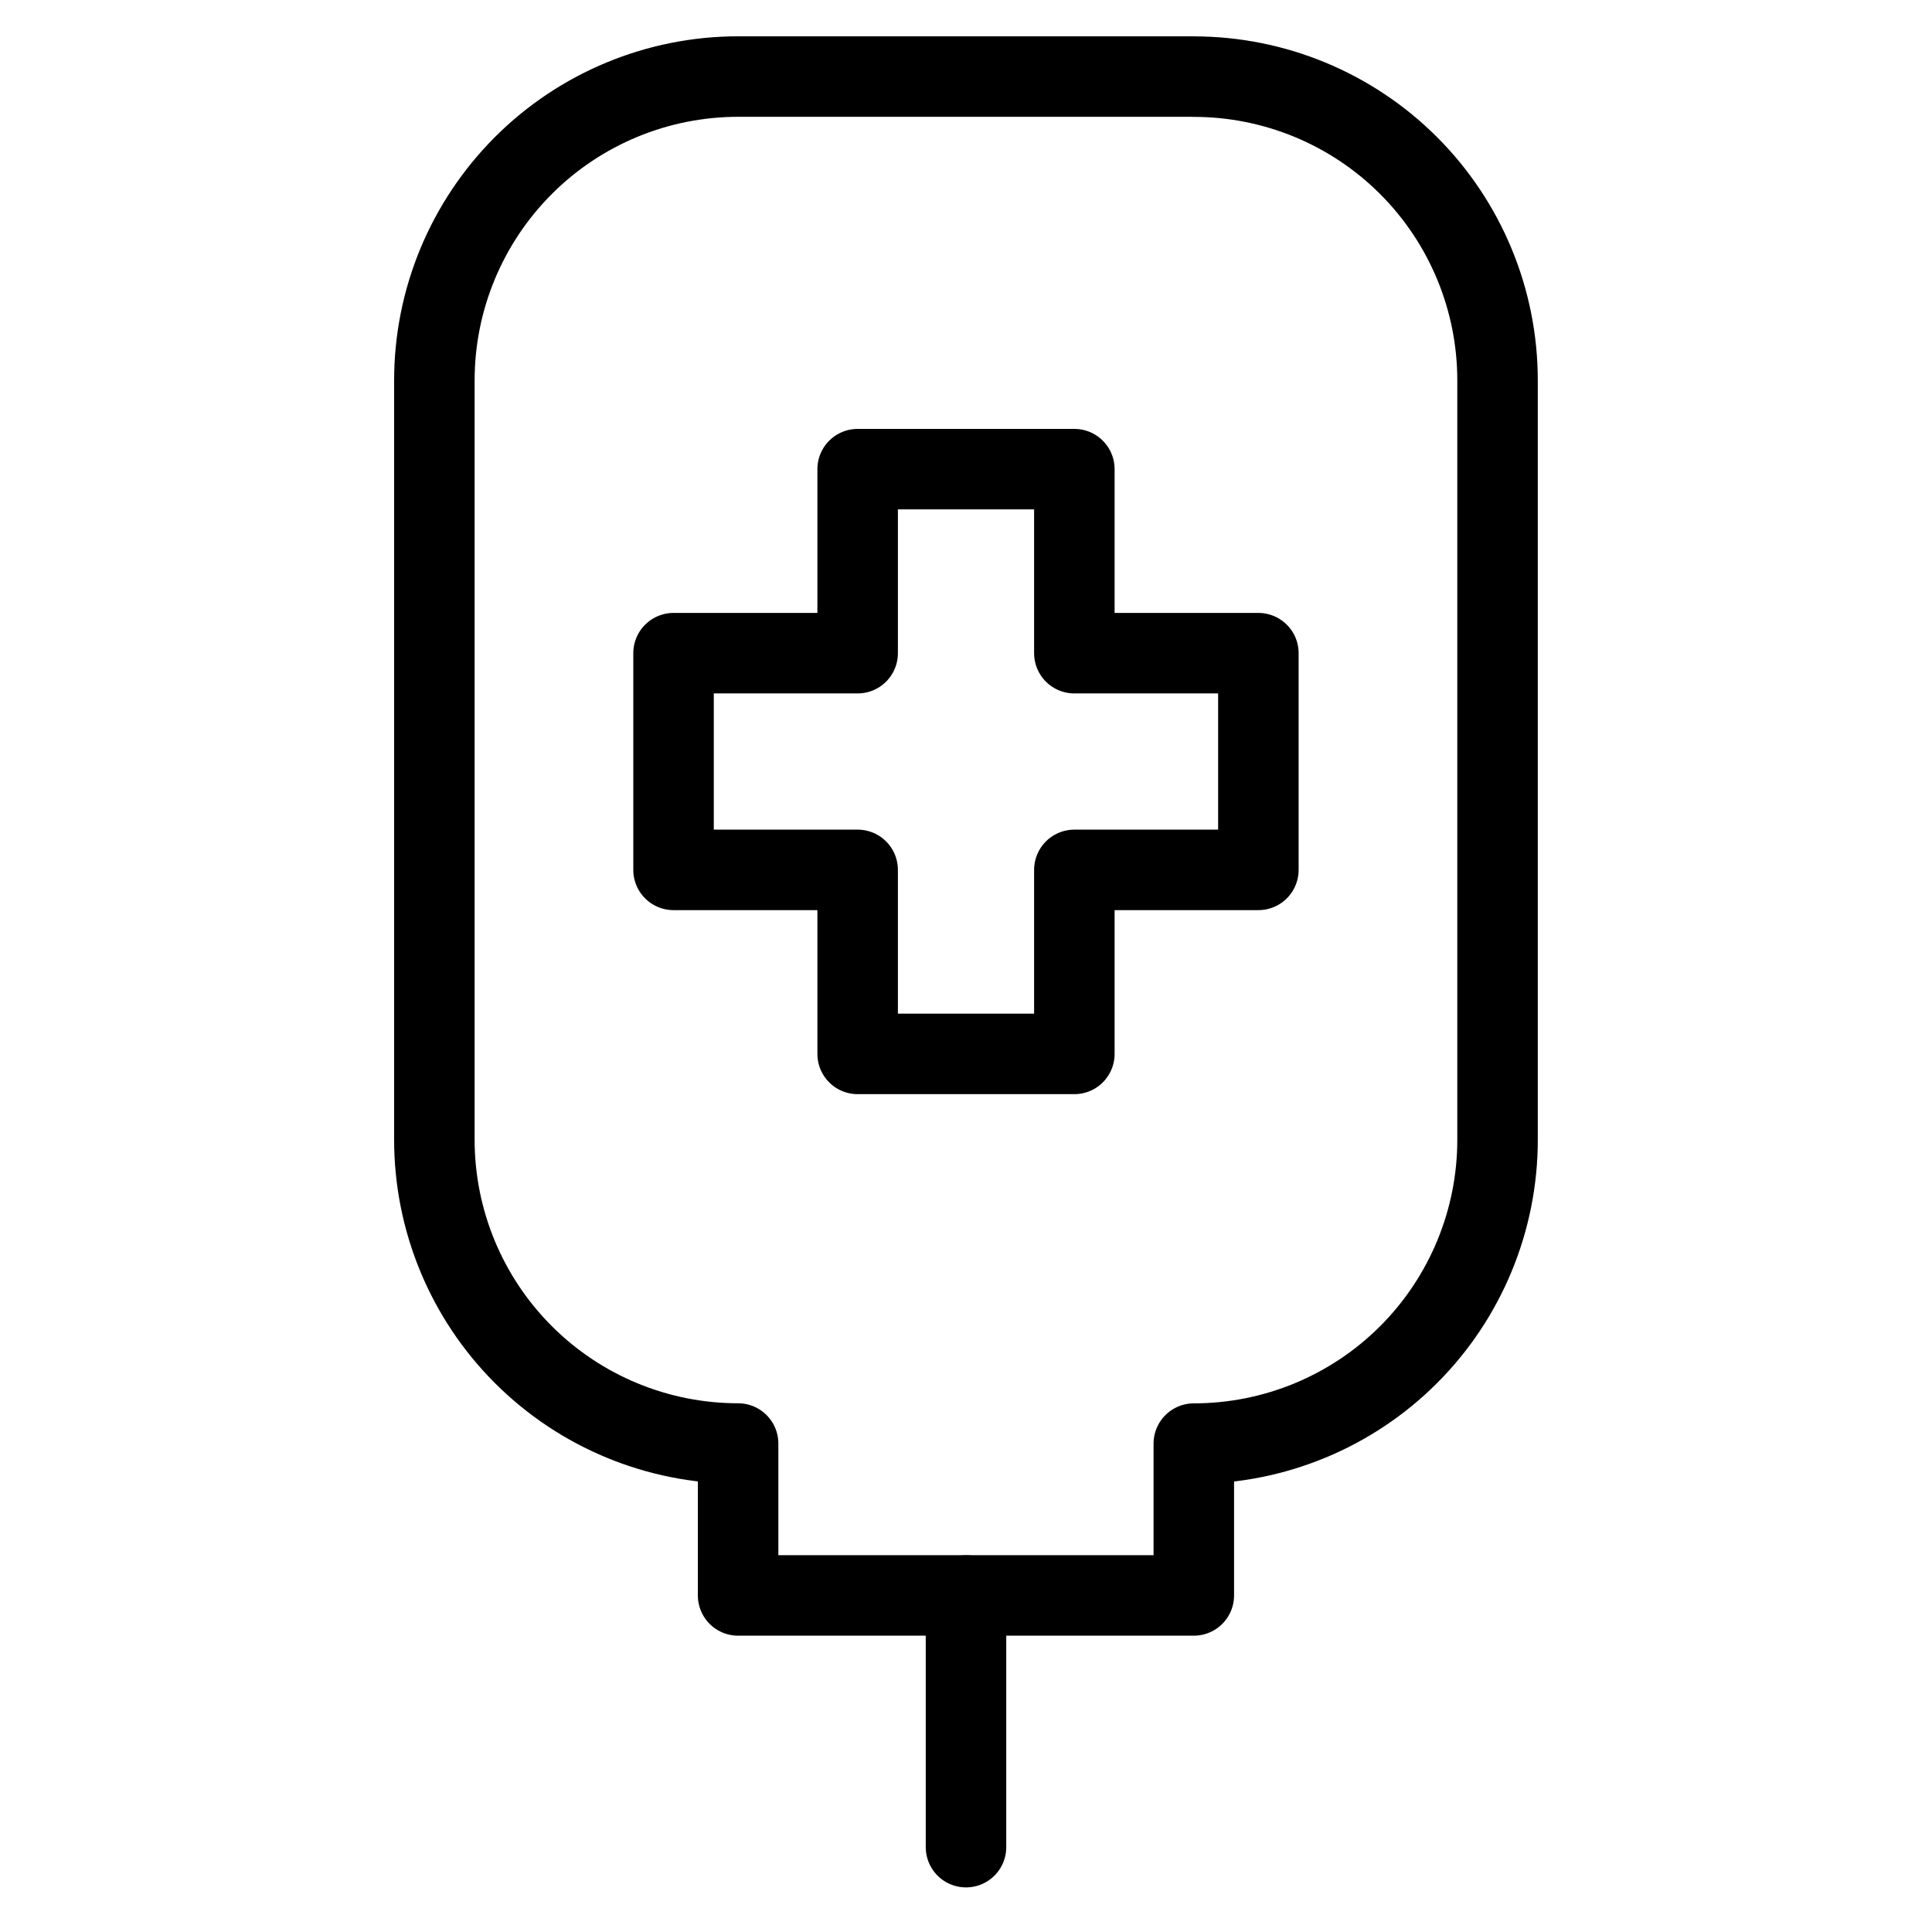 <svg xmlns="http://www.w3.org/2000/svg" fill="none" viewBox="0 0 24 24"><path stroke="#000000" stroke-linecap="round" d="m12 19.82 0 3.126" stroke-width="1"></path><path stroke="#000000" stroke-linecap="round" stroke-linejoin="round" d="M14.83 0.951H9.17c-1.001 0 -1.961 0.398 -2.668 1.105C5.794 2.764 5.396 3.724 5.396 4.725v9.434c0 1.001 0.398 1.961 1.105 2.668 0.708 0.708 1.668 1.105 2.668 1.105v1.887h5.661V17.933c1.001 0 1.961 -0.398 2.668 -1.105s1.105 -1.668 1.105 -2.668V4.725c0 -1.001 -0.398 -1.961 -1.105 -2.668 -0.708 -0.708 -1.668 -1.105 -2.668 -1.105v0Z" stroke-width="1"></path><path stroke="#000000" stroke-linecap="round" stroke-linejoin="round" d="m13.346 5.828 -2.692 0v2.286H8.367v2.692H10.654v2.286h2.692v-2.286h2.286V8.114h-2.286V5.828Z" stroke-width="1"></path></svg>